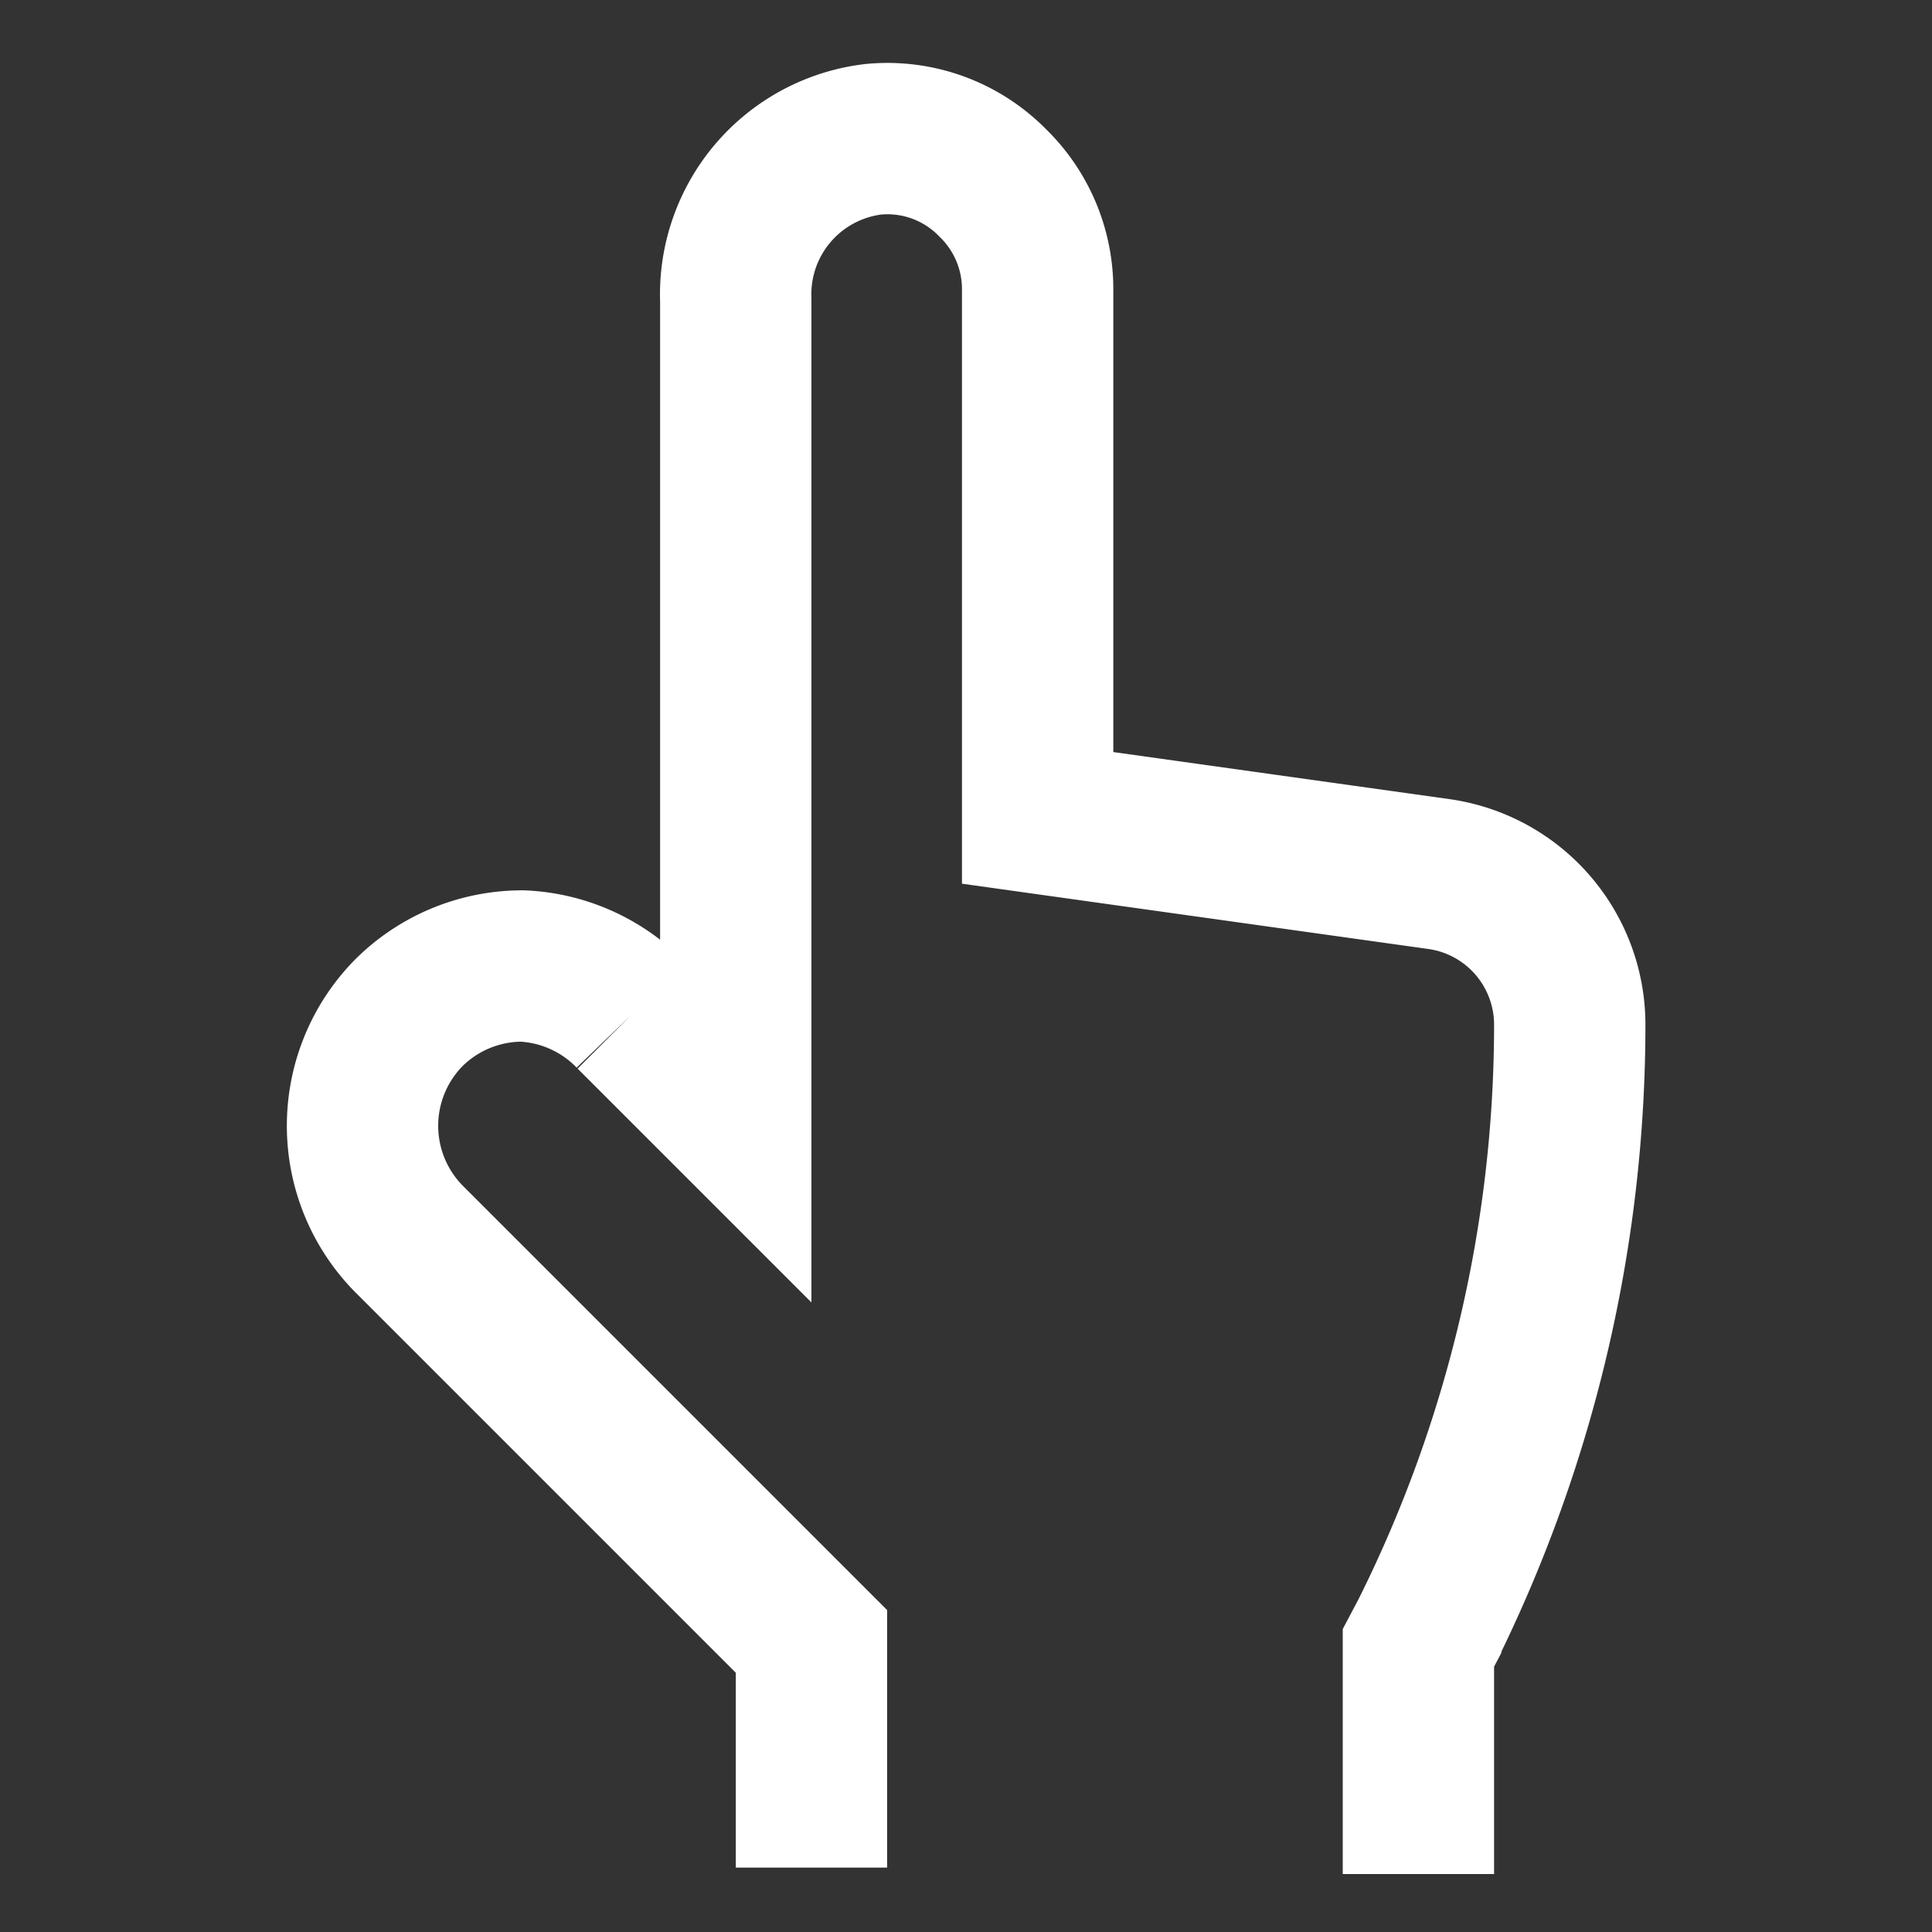 <!DOCTYPE svg PUBLIC "-//W3C//DTD SVG 1.1//EN" "http://www.w3.org/Graphics/SVG/1.1/DTD/svg11.dtd">
<!-- Uploaded to: SVG Repo, www.svgrepo.com, Transformed by: SVG Repo Mixer Tools -->
<svg width="800px" height="800px" viewBox="0 0 24 24" id="Layer_1" data-name="Layer 1" xmlns="http://www.w3.org/2000/svg" fill="#000000" stroke="#000000">
<rect x="0" y="0" width="24" height="24" fill="#333333" stroke="none"/>
<g id="SVGRepo_bgCarrier" stroke-width="0"/>
<g id="SVGRepo_tracerCarrier" stroke-linecap="round" stroke-linejoin="round"/>
<g id="SVGRepo_iconCarrier">
<defs>
<style>.cls-1{fill:none;stroke:#FFFFFF;stroke-miterlimit:10;stroke-width:1.88px;}</style>
</defs>
<path class="cls-1" d="M17.62,23.28V20.47l.09-.17a16.93,16.93,0,0,0,1.79-7.58h0a1.89,1.89,0,0,0-1.61-1.86l-5-.7V3.59a1.84,1.84,0,0,0-.56-1.32,1.83,1.83,0,0,0-1.48-.54,1.94,1.94,0,0,0-1.71,2V13.91l-1.3-1.3A2,2,0,0,0,6.49,12a2,2,0,0,0-1.41.58,2,2,0,0,0,0,2.81l5,5v2.81"/>
</g>
</svg>